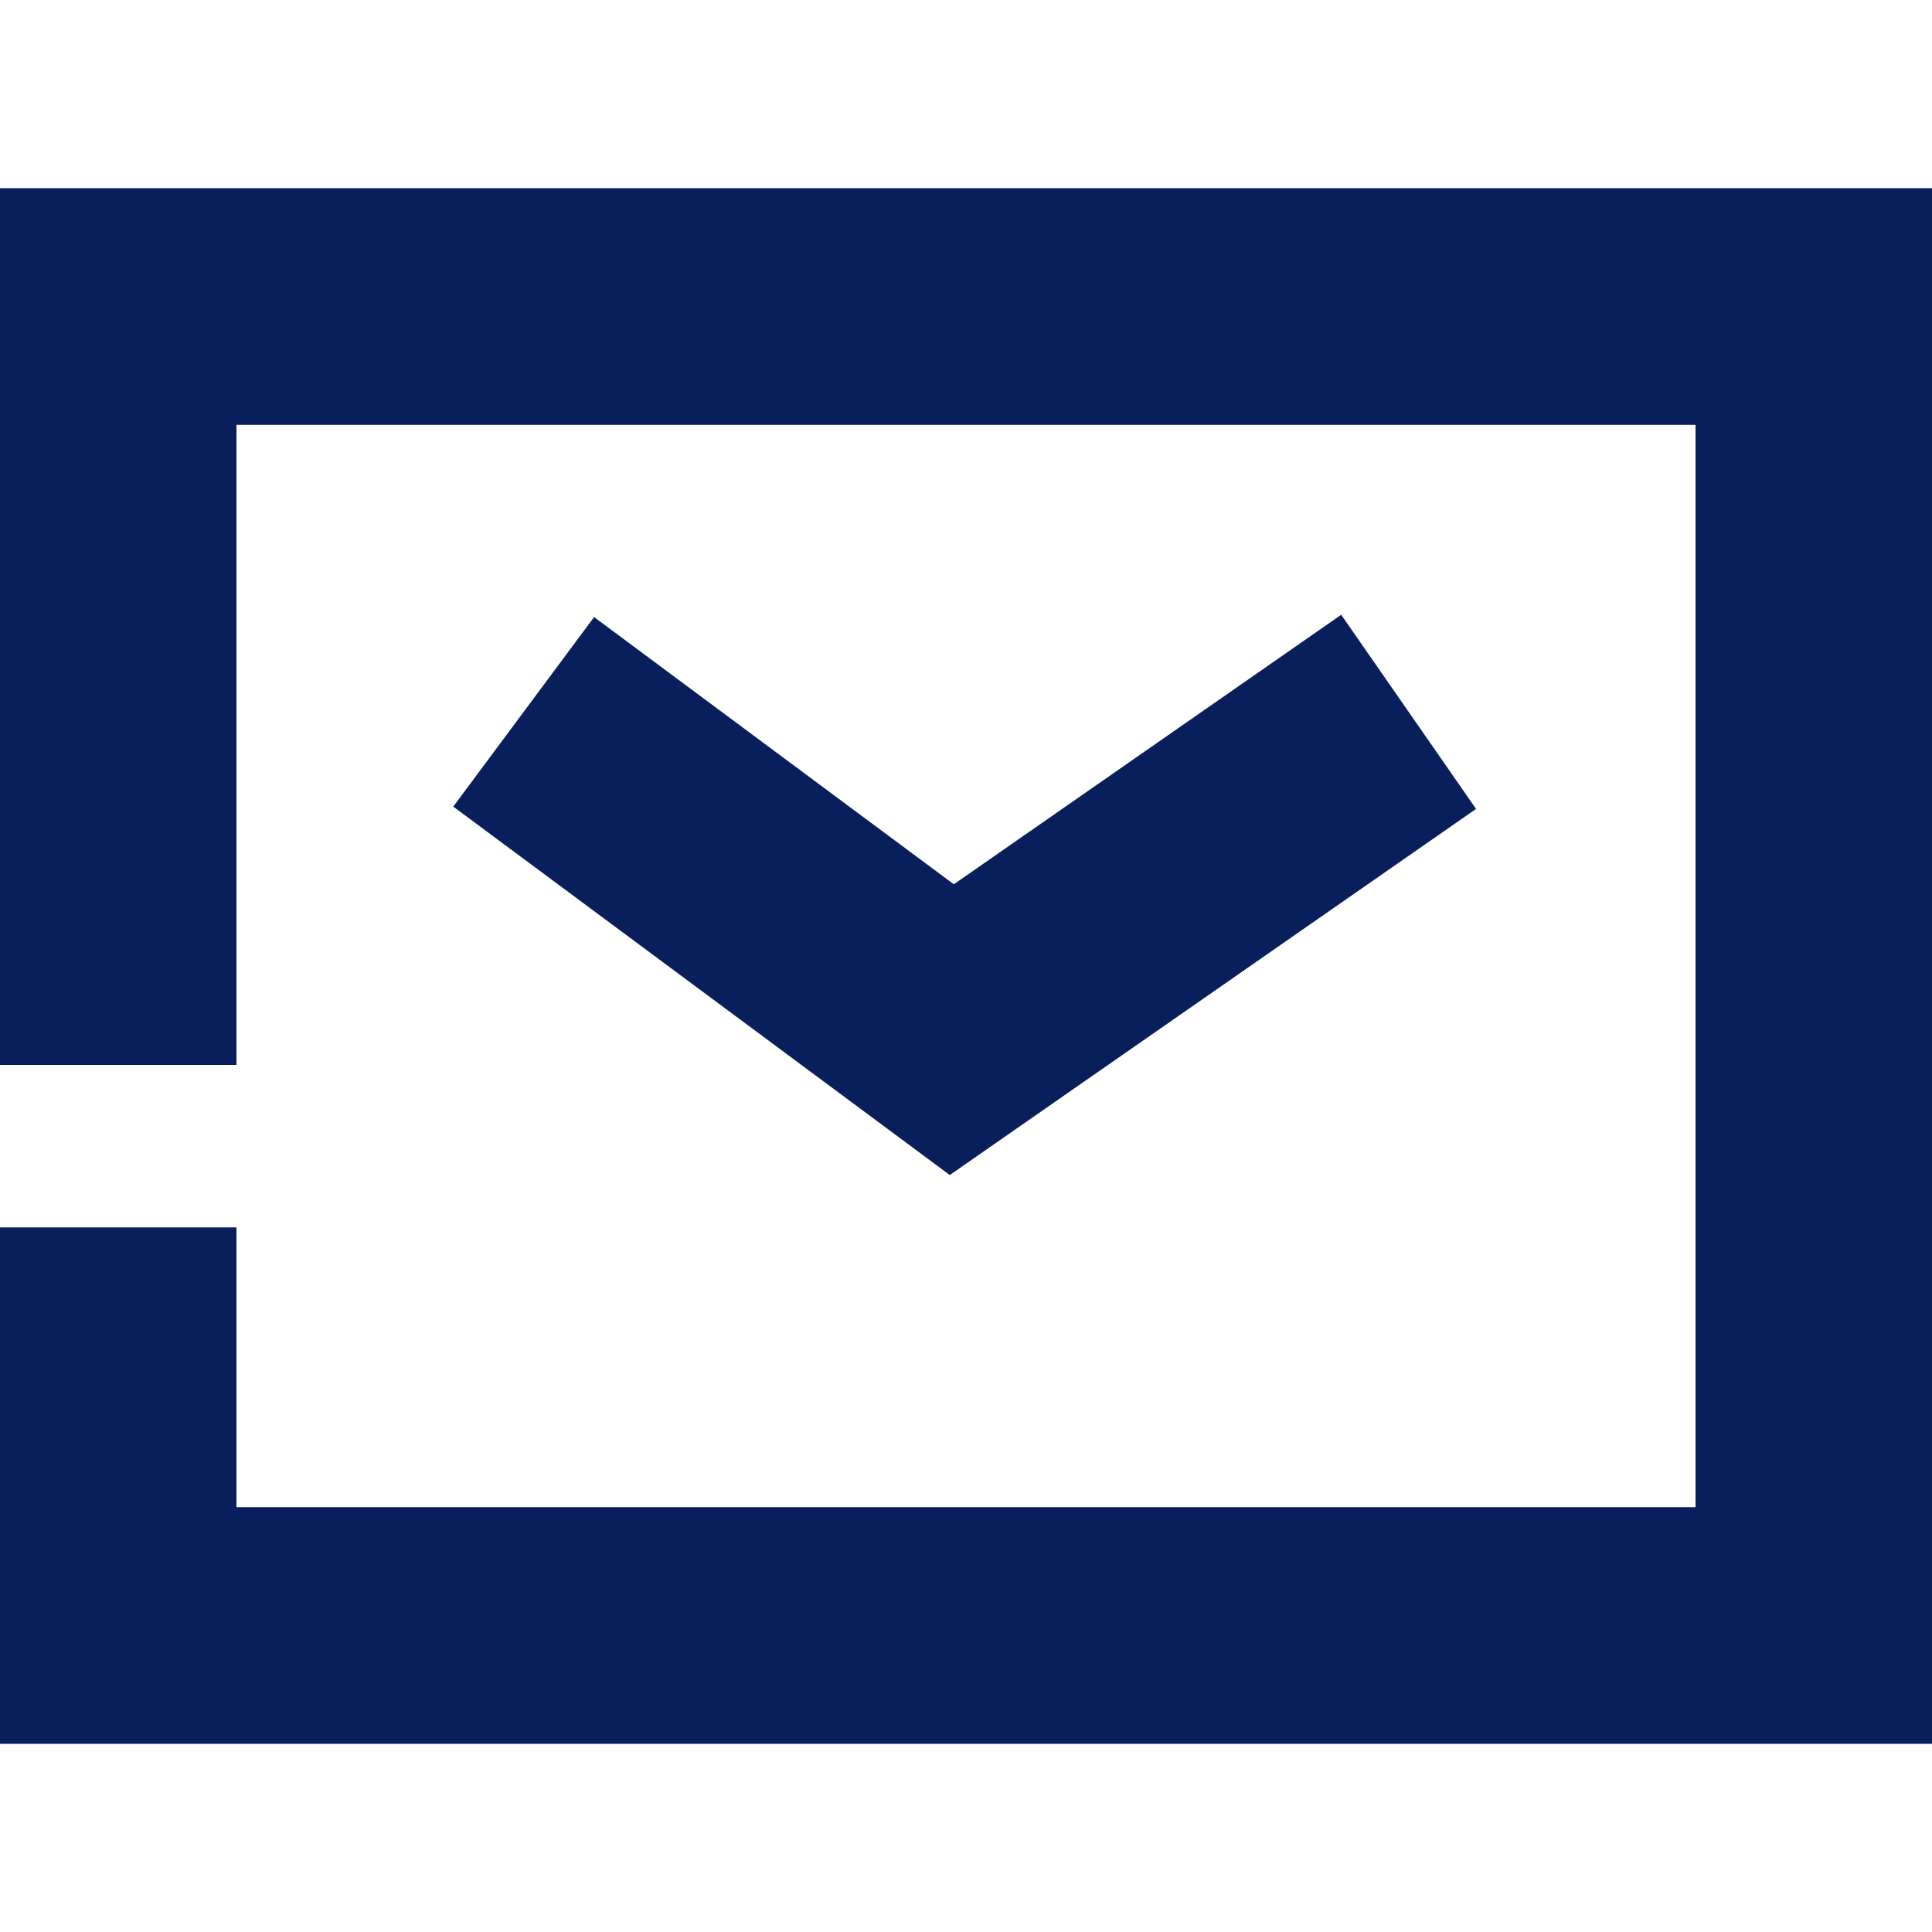 <?xml version="1.0" encoding="UTF-8"?>
<svg id="Ebene_1" xmlns="http://www.w3.org/2000/svg" version="1.1" viewBox="0 0 100 100">
  <!-- Generator: Adobe Illustrator 29.0.1, SVG Export Plug-In . SVG Version: 2.1.0 Build 192)  -->
  <defs>
    <style>
      .st0 {
        fill: #081f5c;
      }
    </style>
  </defs>
  <polygon class="st0" points="49.16 60.82 23.46 41.75 30.75 31.94 49.37 45.77 69.42 31.82 76.4 41.87 49.16 60.82"/>
  <polygon class="st0" points="0 9.74 0 55.12 12.24 55.12 12.24 21.99 87.76 21.99 87.76 78.01 12.24 78.01 12.24 63.53 0 63.53 0 90.26 100 90.26 100 9.74 0 9.74"/>
</svg>